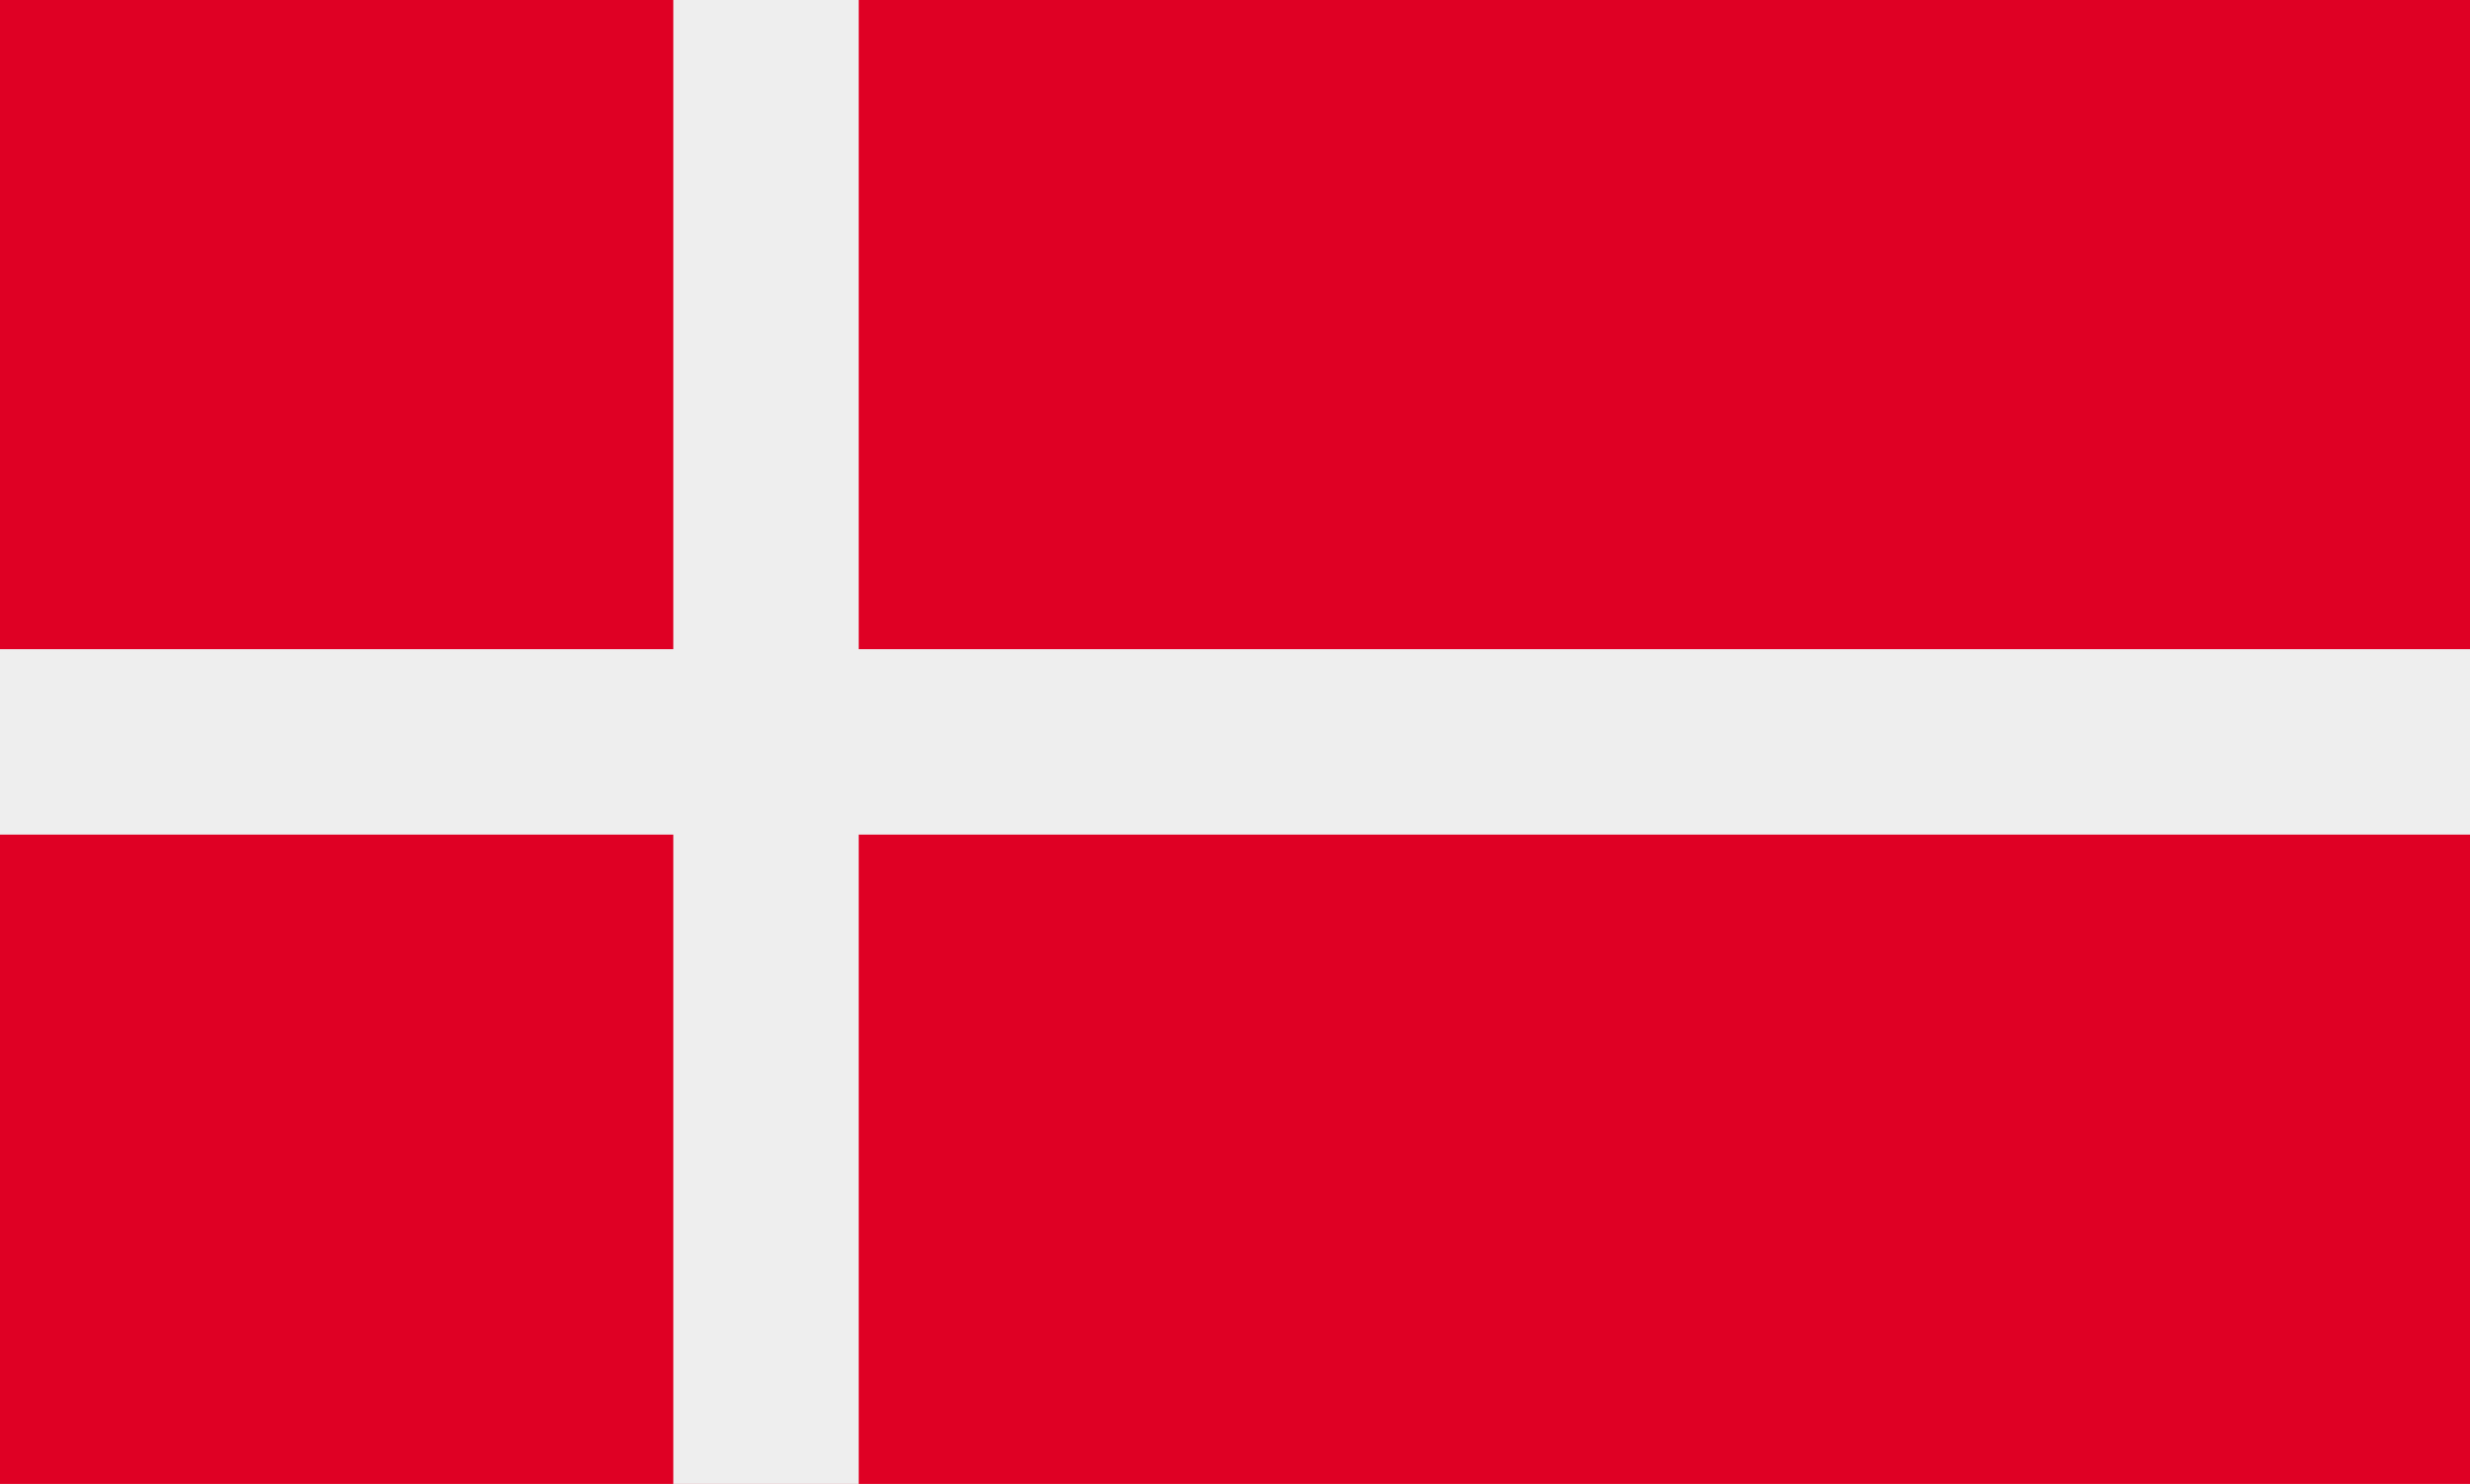 <?xml version="1.0" encoding="utf-8"?>
<!-- Generator: Adobe Illustrator 25.2.1, SVG Export Plug-In . SVG Version: 6.00 Build 0)  -->
<svg version="1.1" id="Layer_1" xmlns="http://www.w3.org/2000/svg" xmlns:xlink="http://www.w3.org/1999/xlink" x="0px" y="0px"
	 viewBox="0 0 1536 922.8" style="enable-background:new 0 0 1536 922.8;" xml:space="preserve">
<style type="text/css">
	.st0{fill:#DF0024;}
	.st1{fill:#EEEEEE;}
</style>
<rect y="0" class="st0" width="1536" height="922.8"/>
<rect x="418.7" y="0" class="st1" width="115.3" height="922.8"/>
<rect y="403.7" class="st1" width="1536" height="115.3"/>
</svg>
